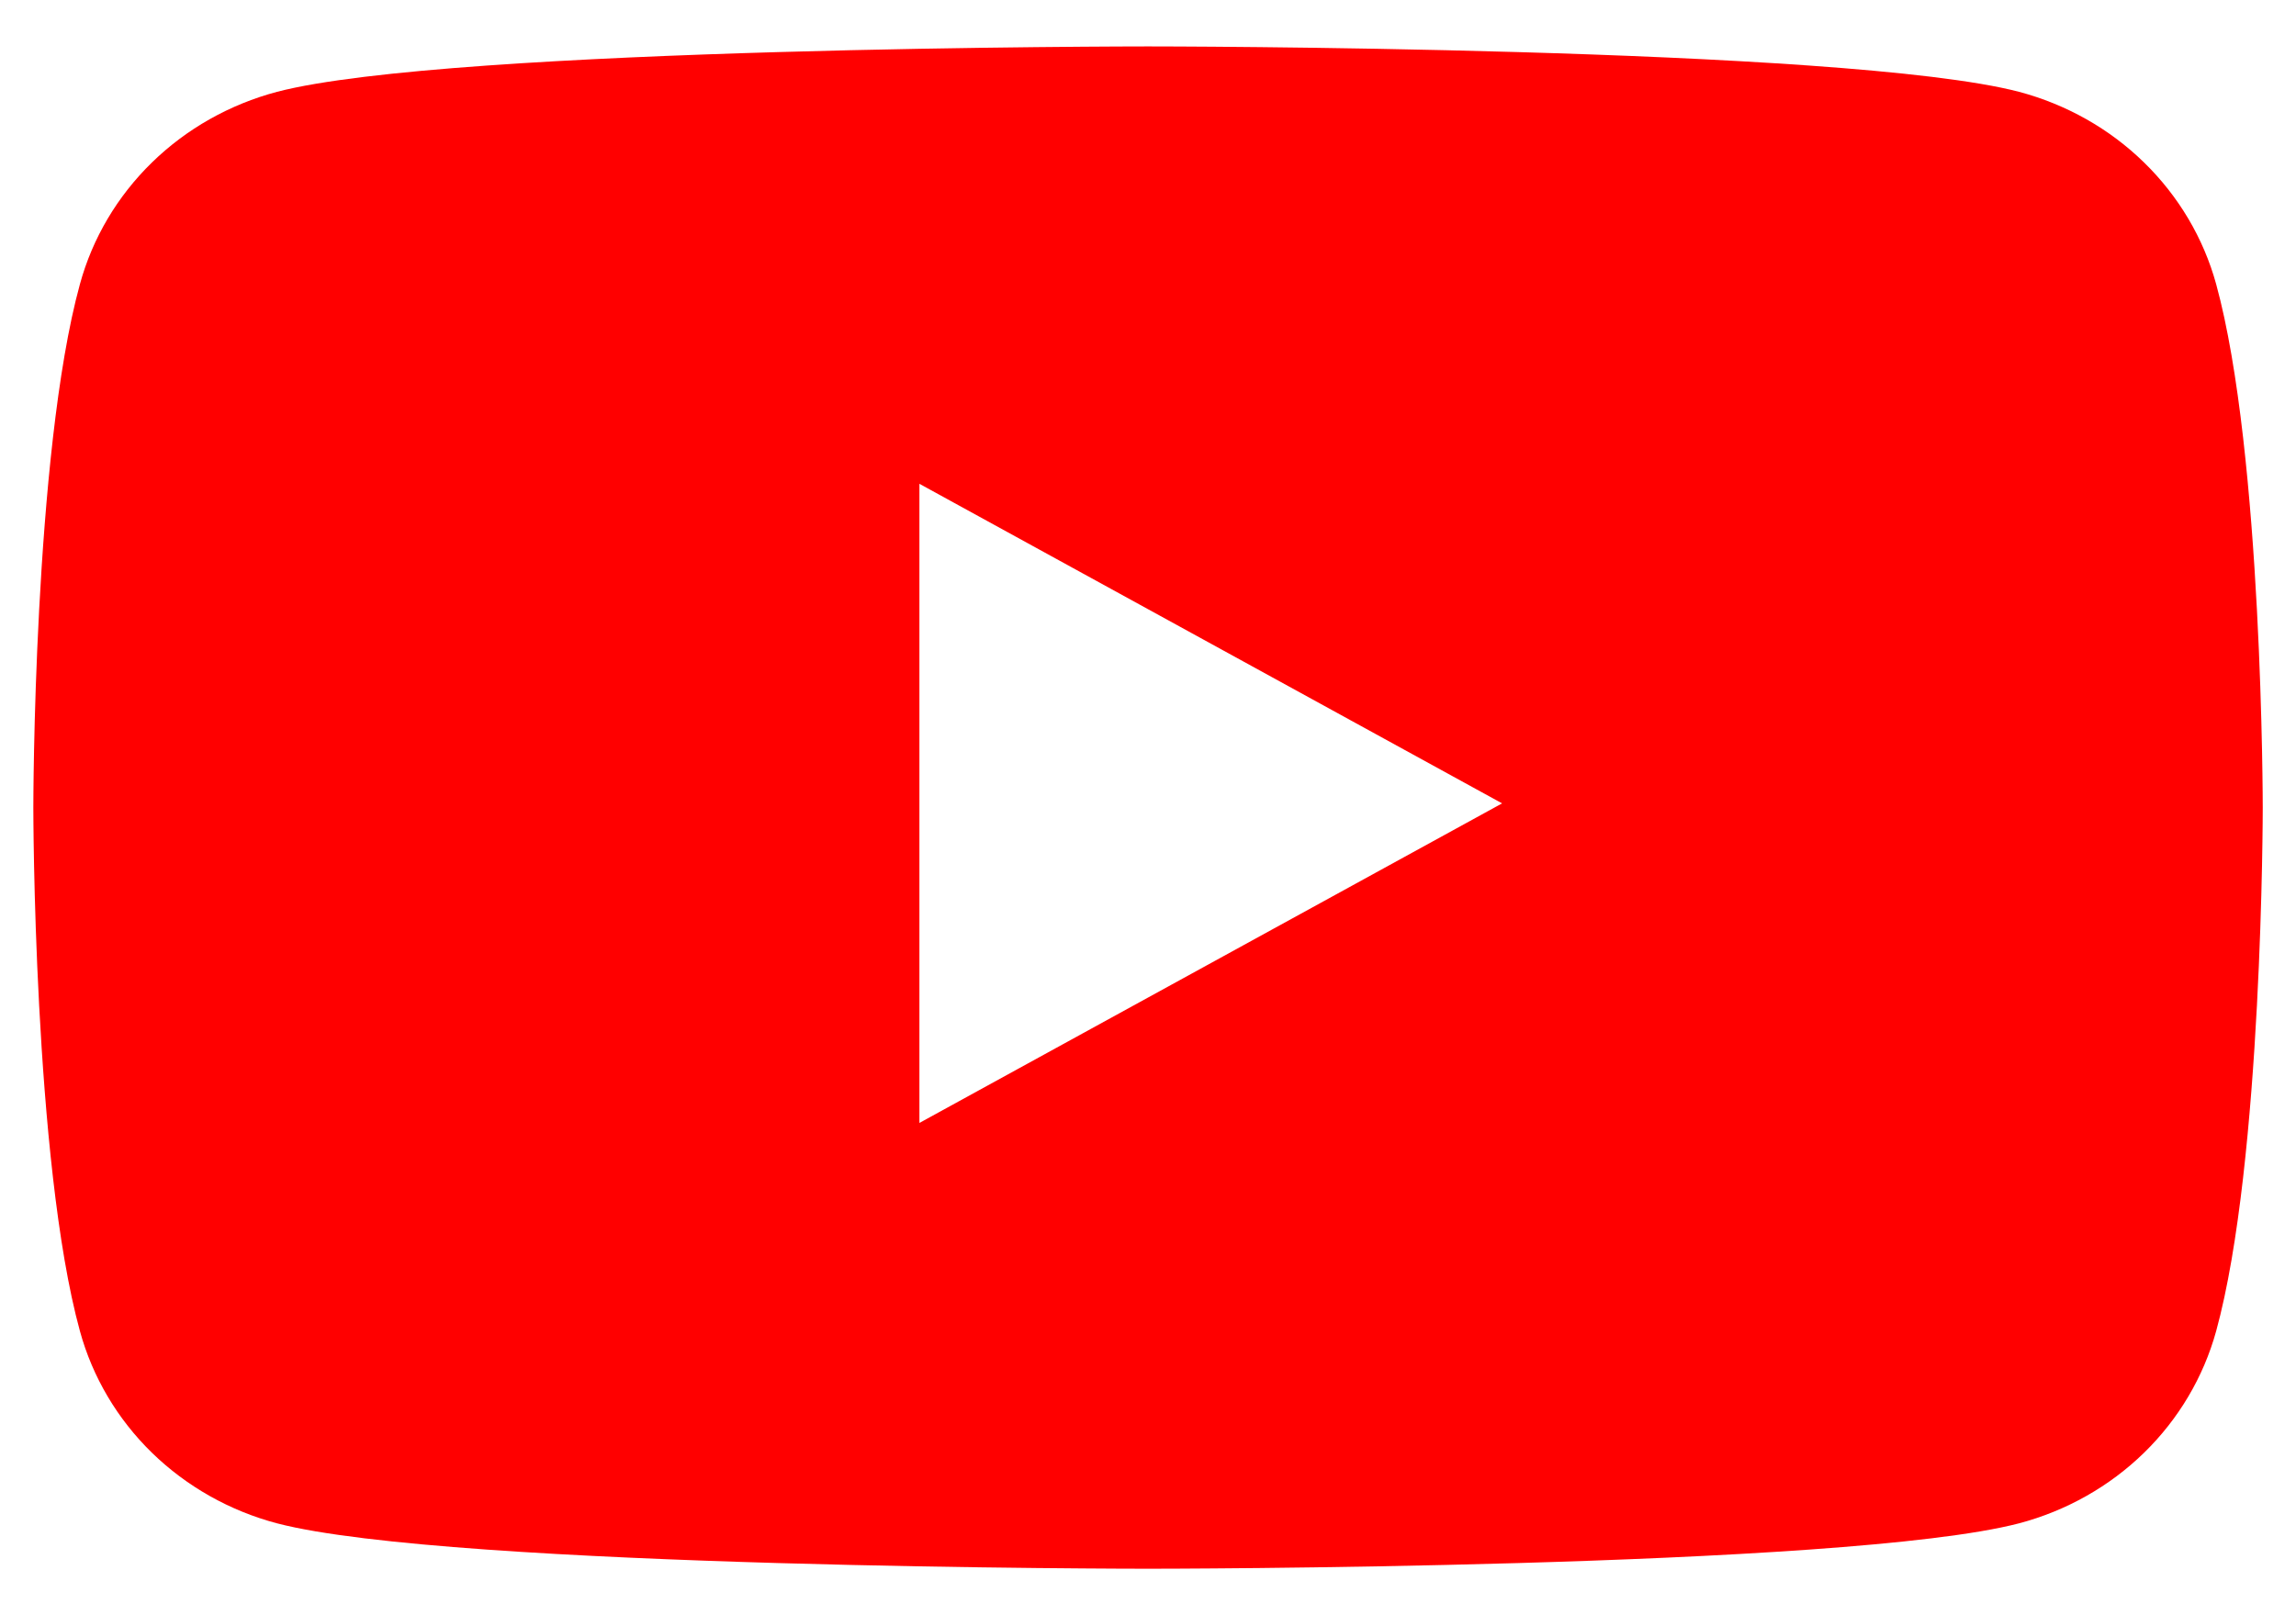 <svg width="27" height="19" viewBox="0 0 27 19" fill="none" xmlns="http://www.w3.org/2000/svg">
<path fill-rule="evenodd" clip-rule="evenodd" d="M25.213 1.911C25.62 2.308 25.912 2.801 26.061 3.342C26.609 5.338 26.609 9.5 26.609 9.5C26.609 9.5 26.609 13.662 26.061 15.658C25.912 16.198 25.62 16.692 25.213 17.089C24.807 17.485 24.299 17.772 23.743 17.919C21.693 18.453 13.5 18.453 13.5 18.453C13.5 18.453 5.307 18.453 3.258 17.919C2.701 17.772 2.194 17.485 1.787 17.089C1.38 16.692 1.088 16.198 0.94 15.658C0.392 13.662 0.392 9.5 0.392 9.5C0.392 9.5 0.392 5.338 0.94 3.342C1.088 2.801 1.38 2.308 1.787 1.911C2.194 1.514 2.701 1.228 3.258 1.08C5.307 0.546 13.5 0.546 13.5 0.546C13.5 0.546 21.693 0.546 23.743 1.08C24.299 1.228 24.807 1.514 25.213 1.911ZM17.664 9.45L10.812 13.209V5.691L17.664 9.45Z" fill="#FF0000"/>
</svg>
